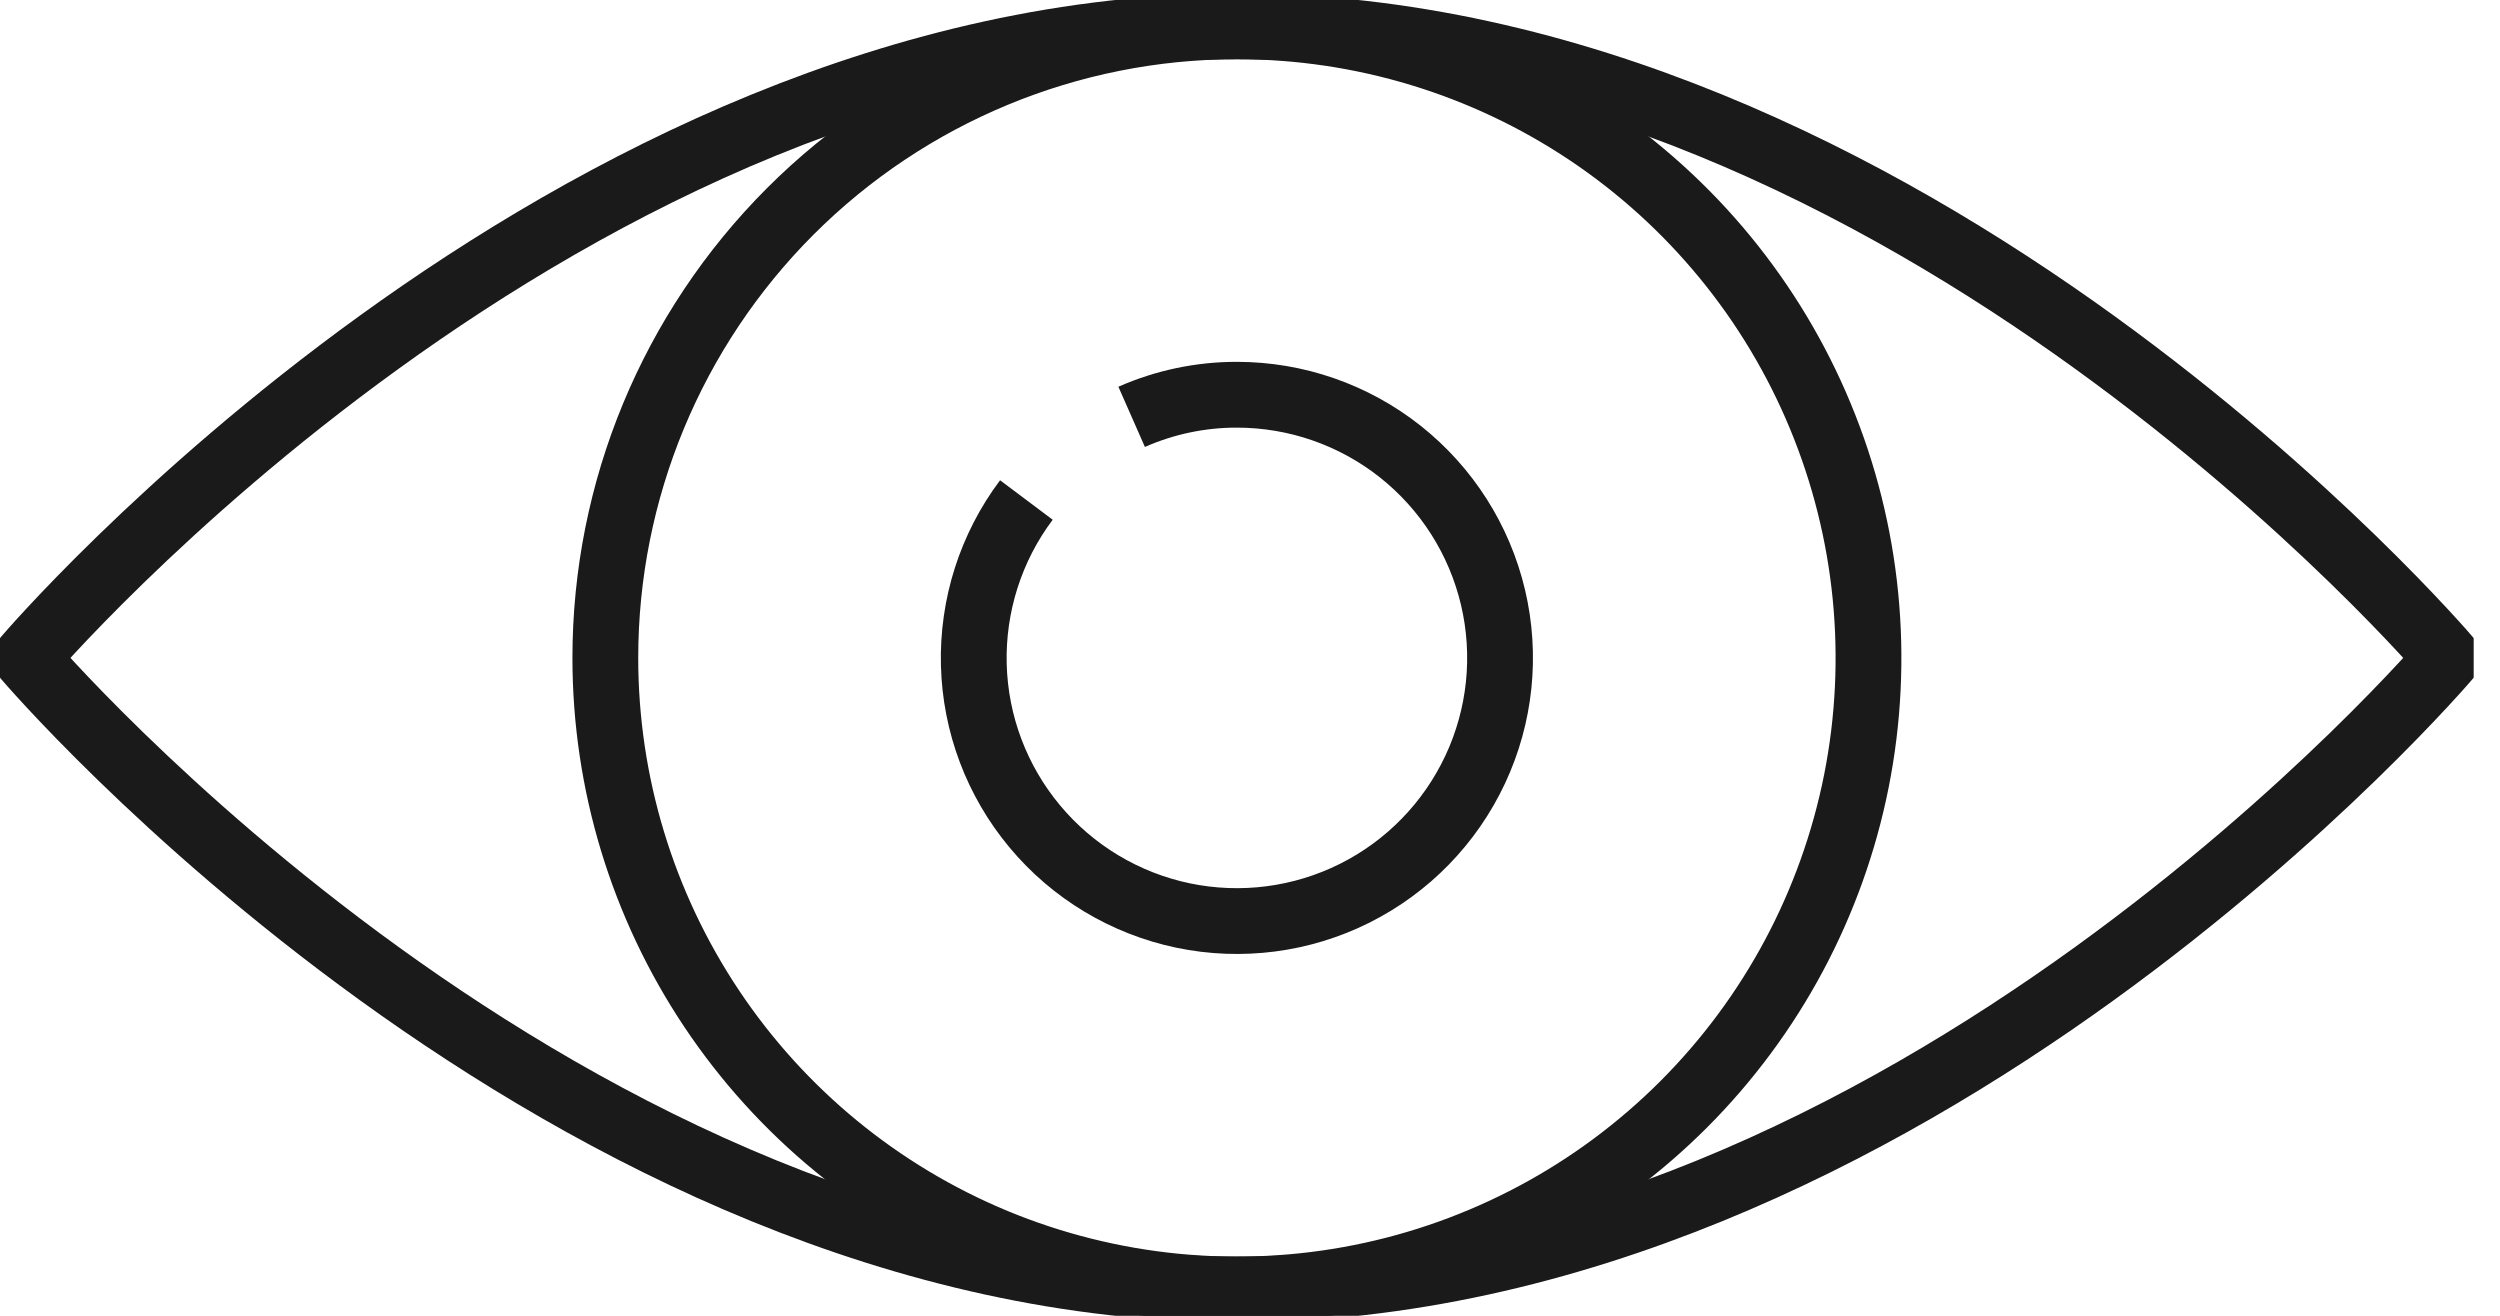 <svg width="38" height="20" viewBox="0 0 38 20" fill="none" xmlns="http://www.w3.org/2000/svg">
<g clip-path="url(#clip0_918_270)">
<path d="M17.201 6.336C17.705 6.114 18.25 5.999 18.801 6C19.702 6 20.576 6.304 21.283 6.863C21.99 7.423 22.487 8.204 22.694 9.081C22.901 9.958 22.806 10.879 22.424 11.695C22.042 12.511 21.396 13.175 20.59 13.578C19.784 13.981 18.865 14.1 17.983 13.916C17.101 13.731 16.307 13.255 15.73 12.563C15.152 11.871 14.825 11.005 14.802 10.104C14.779 9.203 15.06 8.321 15.601 7.6" stroke="#1A1A1A" stroke-miterlimit="10"/>
<path d="M18.801 0.4C20.7 0.4 22.556 0.963 24.135 2.018C25.713 3.073 26.944 4.572 27.67 6.327C28.397 8.081 28.587 10.011 28.217 11.873C27.846 13.736 26.932 15.446 25.589 16.789C24.247 18.131 22.536 19.046 20.674 19.416C18.812 19.786 16.882 19.596 15.127 18.87C13.373 18.143 11.874 16.913 10.819 15.334C9.764 13.755 9.201 11.899 9.201 10C9.201 7.454 10.213 5.013 12.013 3.212C13.813 1.412 16.255 0.4 18.801 0.4V0.4Z" stroke="#1A1A1A" stroke-miterlimit="10" stroke-linecap="round"/>
<path d="M18.8 0.4C29.024 0.4 37.2 10 37.2 10C37.2 10 29.024 19.6 18.8 19.6C8.576 19.6 0.4 10 0.4 10C0.4 10 8.576 0.4 18.8 0.4Z" stroke="#1A1A1A" stroke-linecap="round" stroke-linejoin="round"/>
</g>
<defs>
<clipPath id="clip0_918_270">
<rect width="37.6" height="20" fill="white"/>
</clipPath>
</defs>
</svg>
